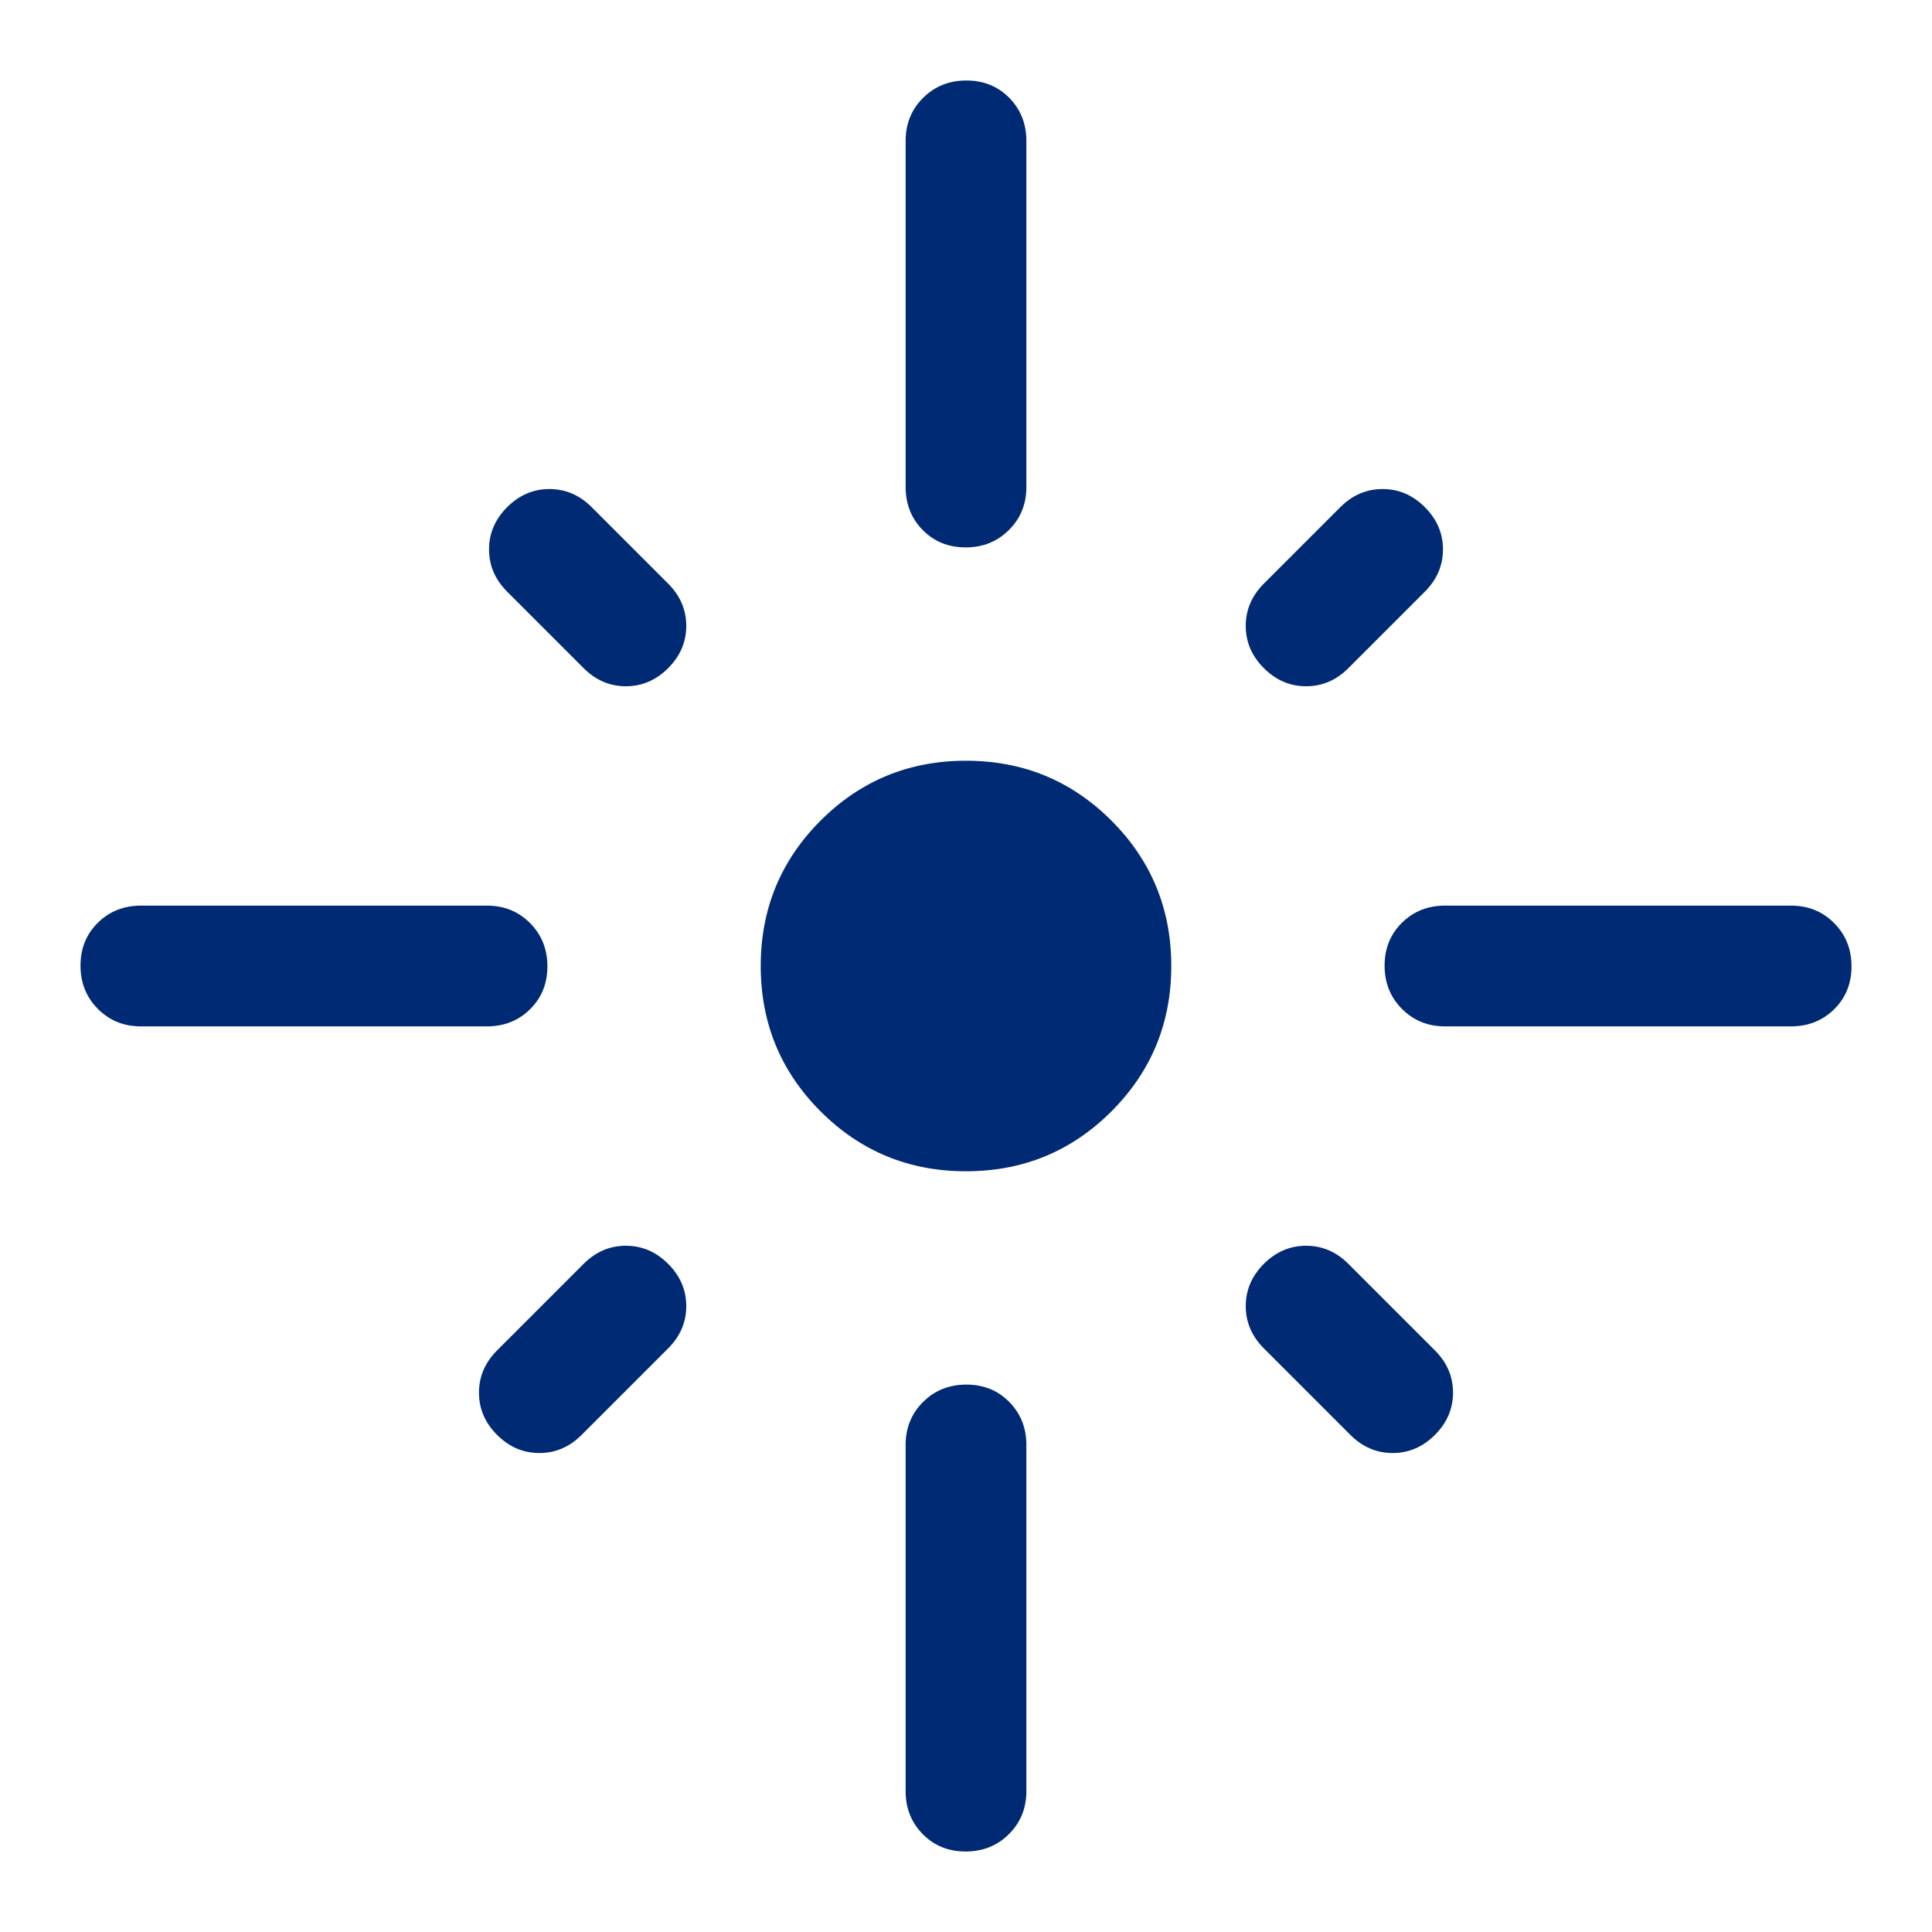 <svg xmlns="http://www.w3.org/2000/svg" height="48px" viewBox="0 -960 960 960" width="48px" fill="#002b74"><path d="M272-479.82q0 12.82-8.62 21.32-8.63 8.5-21.38 8.5H70q-12.75 0-21.37-8.68-8.63-8.67-8.63-21.5 0-12.82 8.63-21.32Q57.25-510 70-510h172q12.75 0 21.38 8.68 8.62 8.67 8.62 21.5ZM332-628q-9 9-21 9t-21-9l-38-38q-9-9-9-21t9-21q9-9 21-9t21 9l38 38q9 9 9 21t-9 21Zm118-90v-172q0-12.75 8.68-21.38 8.67-8.62 21.5-8.62 12.82 0 21.32 8.62 8.5 8.63 8.5 21.38v172q0 12.75-8.68 21.37-8.67 8.63-21.5 8.63-12.82 0-21.32-8.63-8.5-8.62-8.5-21.37Zm178 90q-9-9-9-21t9-21l38-38q9-9 21-9t21 9q9 9 9 21t-9 21l-38 38q-9 9-21 9t-21-9Zm60 147.82q0-12.82 8.63-21.32 8.62-8.5 21.37-8.5h172q12.75 0 21.38 8.68 8.62 8.67 8.62 21.5 0 12.82-8.62 21.32-8.63 8.5-21.38 8.5H718q-12.75 0-21.37-8.68-8.63-8.67-8.63-21.5ZM480-378q-42.5 0-72.25-29.75T378-480q0-42.5 29.75-72.25T480-582q42.5 0 72.25 29.75T582-480q0 42.5-29.75 72.25T480-378Zm148 46q9-9 21-9t21 9l43 43q9 9 9 21t-9 21q-9 9-21 9t-21-9l-43-43q-9-9-9-21t9-21Zm-296 0q9 9 9 21t-9 21l-43 43q-9 9-21 9t-21-9q-9-9-9-21t9-21l43-43q9-9 21-9t21 9Zm148.18 60q12.82 0 21.32 8.62 8.5 8.63 8.5 21.38v172q0 12.75-8.68 21.37-8.67 8.63-21.5 8.63-12.82 0-21.32-8.63Q450-57.25 450-70v-172q0-12.75 8.68-21.38 8.67-8.62 21.5-8.62Z"/></svg>